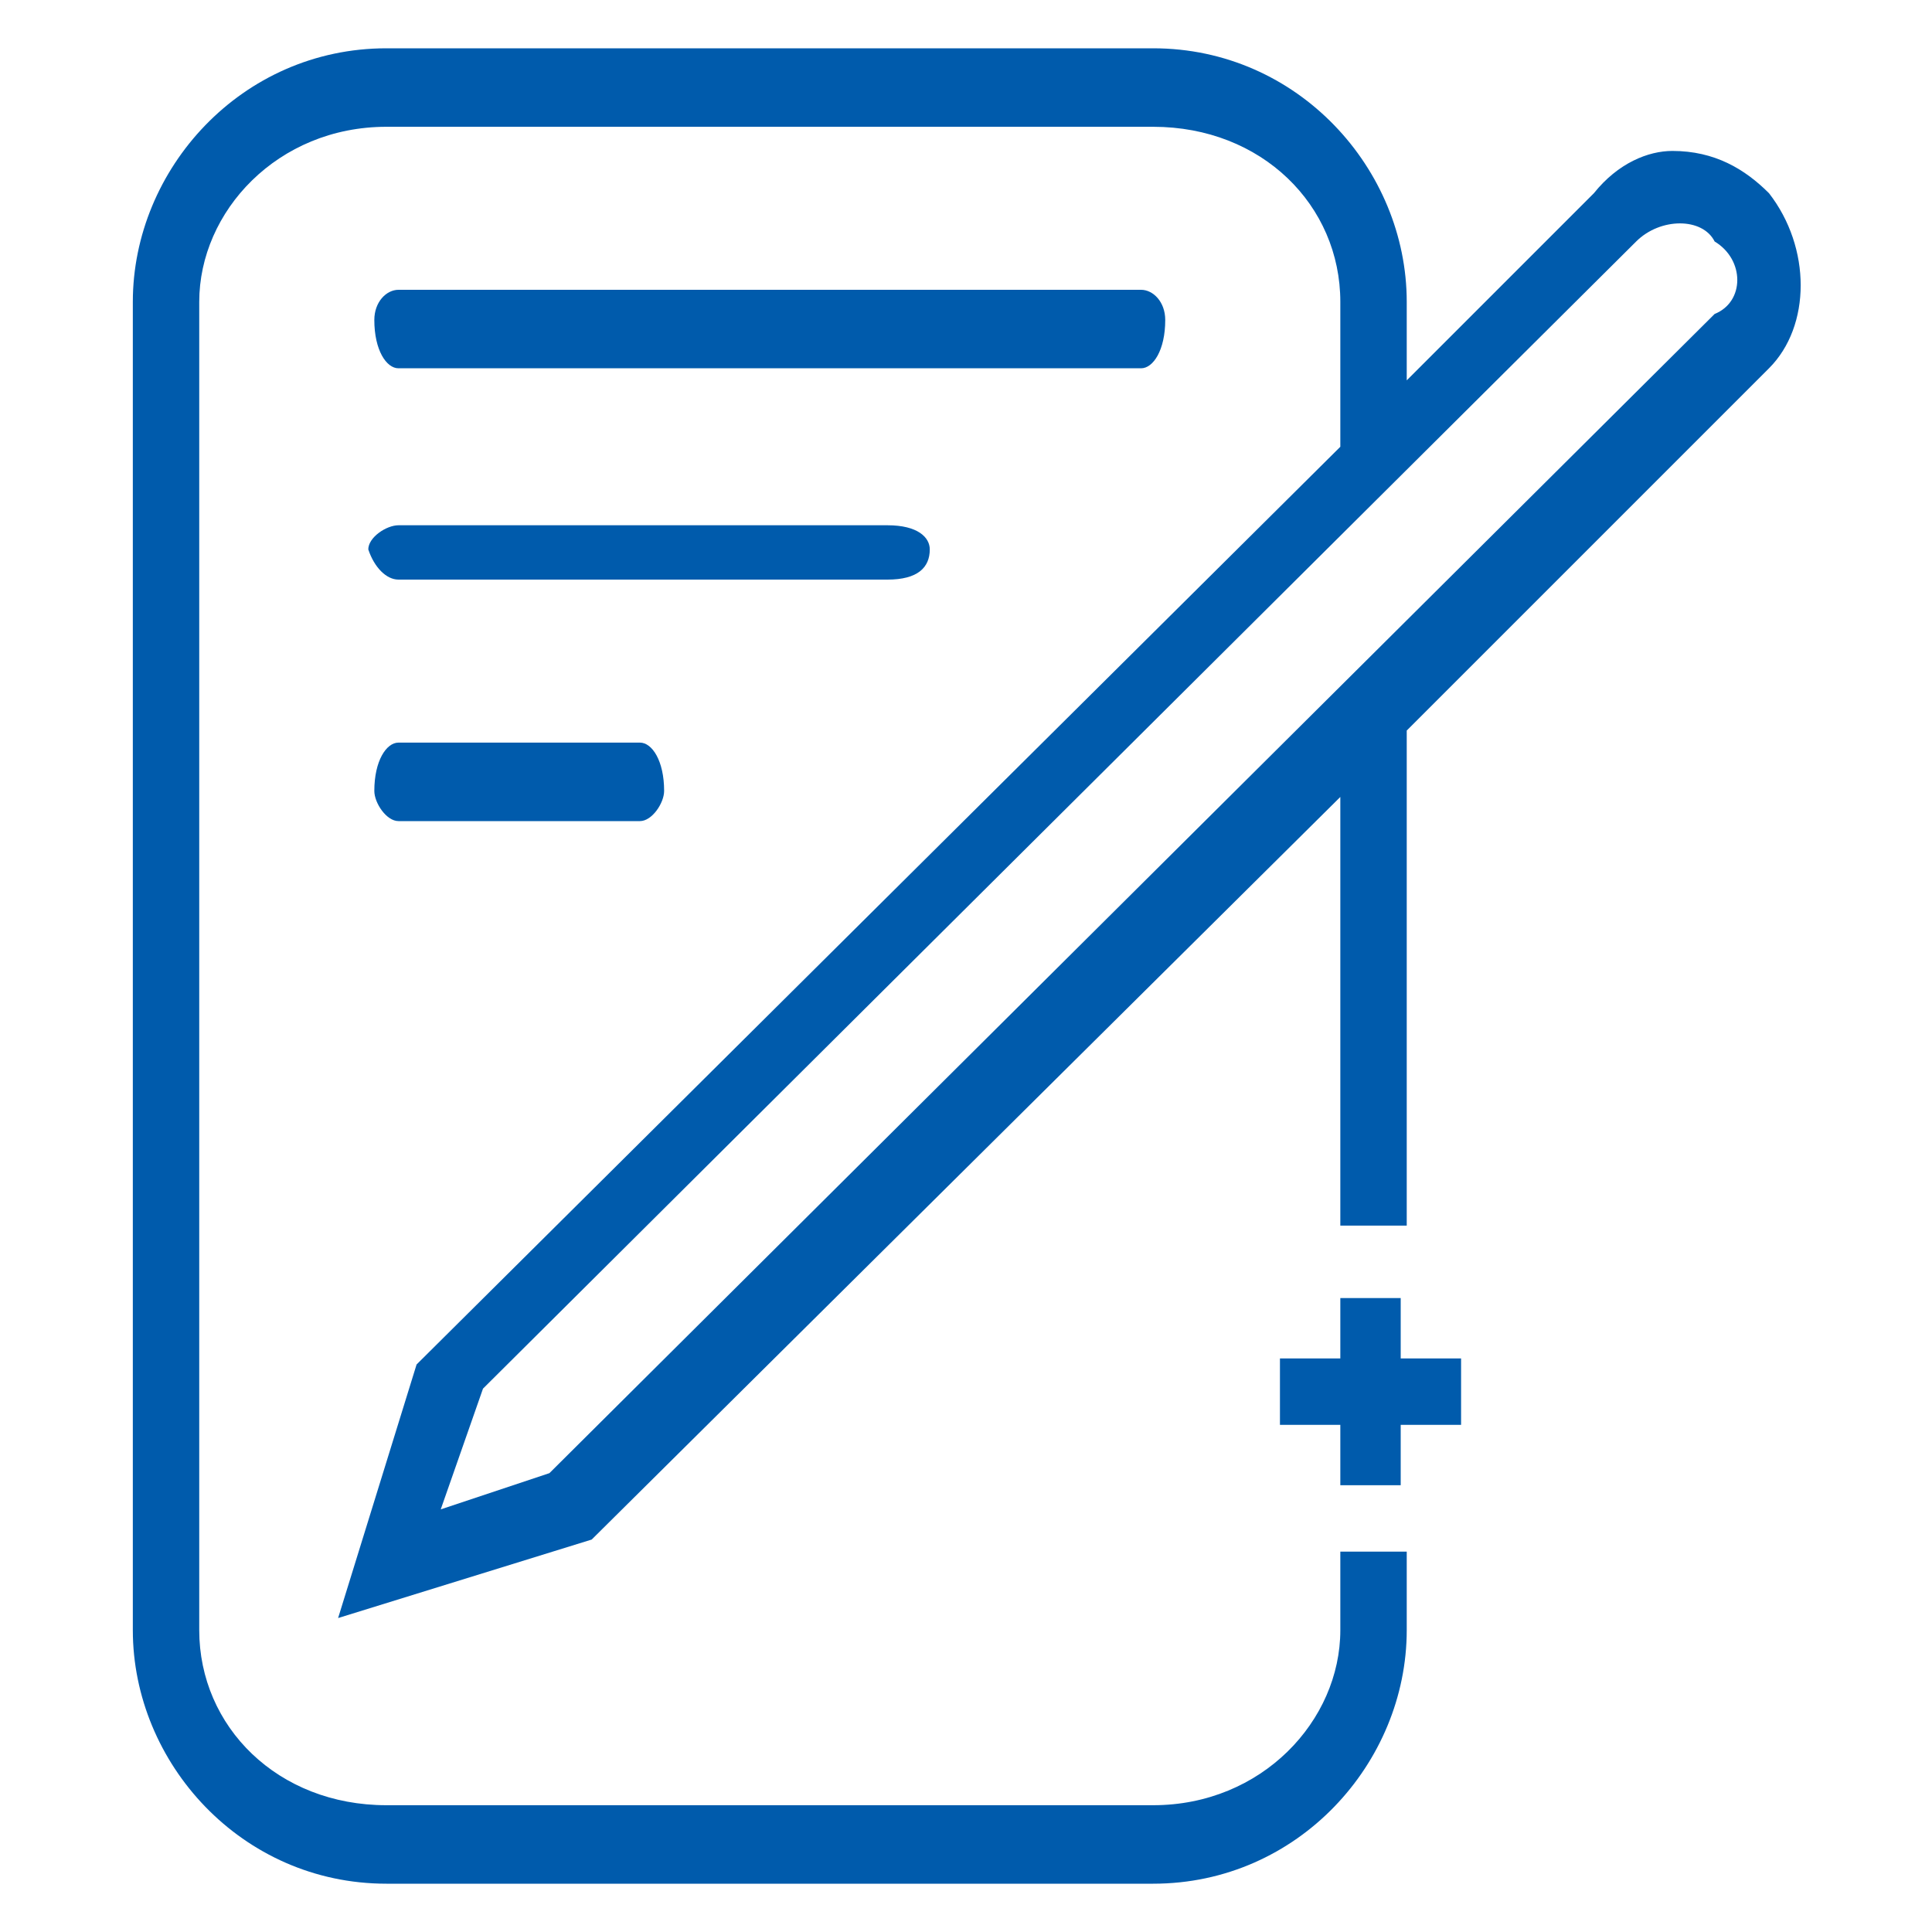 <?xml version="1.0" encoding="utf-8"?>
<!-- Generator: Adobe Illustrator 22.1.0, SVG Export Plug-In . SVG Version: 6.00 Build 0)  -->
<svg version="1.1" id="图层_1" xmlns="http://www.w3.org/2000/svg" xmlns:xlink="http://www.w3.org/1999/xlink" x="0px" y="0px"
	 viewBox="0 0 32 32" style="enable-background:new 0 0 32 32;" xml:space="preserve">
<style type="text/css">
	.st0{fill-rule:evenodd;clip-rule:evenodd;fill:#005BAC;}
</style>
<g>
	<path class="st0" d="M29.3,3.2c-0.4-0.4-0.9-0.7-1.6-0.7c-0.4,0-0.9,0.2-1.3,0.7c-3.1,3.1-3.1,3.1-3.1,3.1c0-1.3,0-1.3,0-1.3
		c0-2.2-1.8-4.2-4.2-4.2c-12.7,0-12.7,0-12.7,0C4,0.8,2.2,2.8,2.2,5c0,22,0,22,0,22l0,0l0,0c0,2.2,1.8,4.2,4.2,4.2
		c12.7,0,12.7,0,12.7,0c2.4,0,4.2-2,4.2-4.2l0,0l0,0c0-1.3,0-1.3,0-1.3c-1.1,0-1.1,0-1.1,0c0,1.3,0,1.3,0,1.3l0,0l0,0
		c0,1.5-1.3,2.9-3.1,2.9c-12.7,0-12.7,0-12.7,0c-1.8,0-3.1-1.3-3.1-2.9l0,0l0,0c0-22,0-22,0-22c0-1.5,1.3-2.9,3.1-2.9
		c12.7,0,12.7,0,12.7,0c1.8,0,3.1,1.3,3.1,2.9c0,2.4,0,2.4,0,2.4C6.9,22.6,6.9,22.6,6.9,22.6c-1.3,4.2-1.3,4.2-1.3,4.2
		c4.2-1.3,4.2-1.3,4.2-1.3c12.4-12.3,12.4-12.3,12.4-12.3c0,7.1,0,7.1,0,7.1c1.1,0,1.1,0,1.1,0c0-8.2,0-8.2,0-8.2c6-6,6-6,6-6
		C30,5.4,30,4.1,29.3,3.2L29.3,3.2z M28.4,5.2C9.1,24.4,9.1,24.4,9.1,24.4C7.3,25,7.3,25,7.3,25c0.7-2,0.7-2,0.7-2
		c19.1-19,19.1-19,19.1-19c0.4-0.4,1.1-0.4,1.3,0C28.9,4.3,28.9,5,28.4,5.2L28.4,5.2z"/>
	<polygon class="st0" points="23.2,21.5 22.2,21.5 22.2,22.5 21.2,22.5 21.2,23.6 22.2,23.6 22.2,24.6 23.2,24.6 23.2,23.6 
		24.2,23.6 24.2,22.5 23.2,22.5 23.2,21.5 23.2,21.5 	"/>
	<path class="st0" d="M6.6,6.1c12.3,0,12.3,0,12.3,0c0.2,0,0.4-0.3,0.4-0.8c0-0.3-0.2-0.5-0.4-0.5c-12.3,0-12.3,0-12.3,0
		C6.4,4.8,6.2,5,6.2,5.3C6.2,5.8,6.4,6.1,6.6,6.1L6.6,6.1z"/>
	<path class="st0" d="M6.6,9.6c8.1,0,8.1,0,8.1,0c0.5,0,0.7-0.2,0.7-0.5c0-0.2-0.2-0.4-0.7-0.4c-8.1,0-8.1,0-8.1,0
		c-0.2,0-0.5,0.2-0.5,0.4C6.2,9.4,6.4,9.6,6.6,9.6L6.6,9.6z"/>
	<path class="st0" d="M6.6,13.6c4,0,4,0,4,0c0.2,0,0.4-0.3,0.4-0.5c0-0.5-0.2-0.8-0.4-0.8c-4,0-4,0-4,0c-0.2,0-0.4,0.3-0.4,0.8
		C6.2,13.3,6.4,13.6,6.6,13.6L6.6,13.6z"/>
</g>
</svg>
